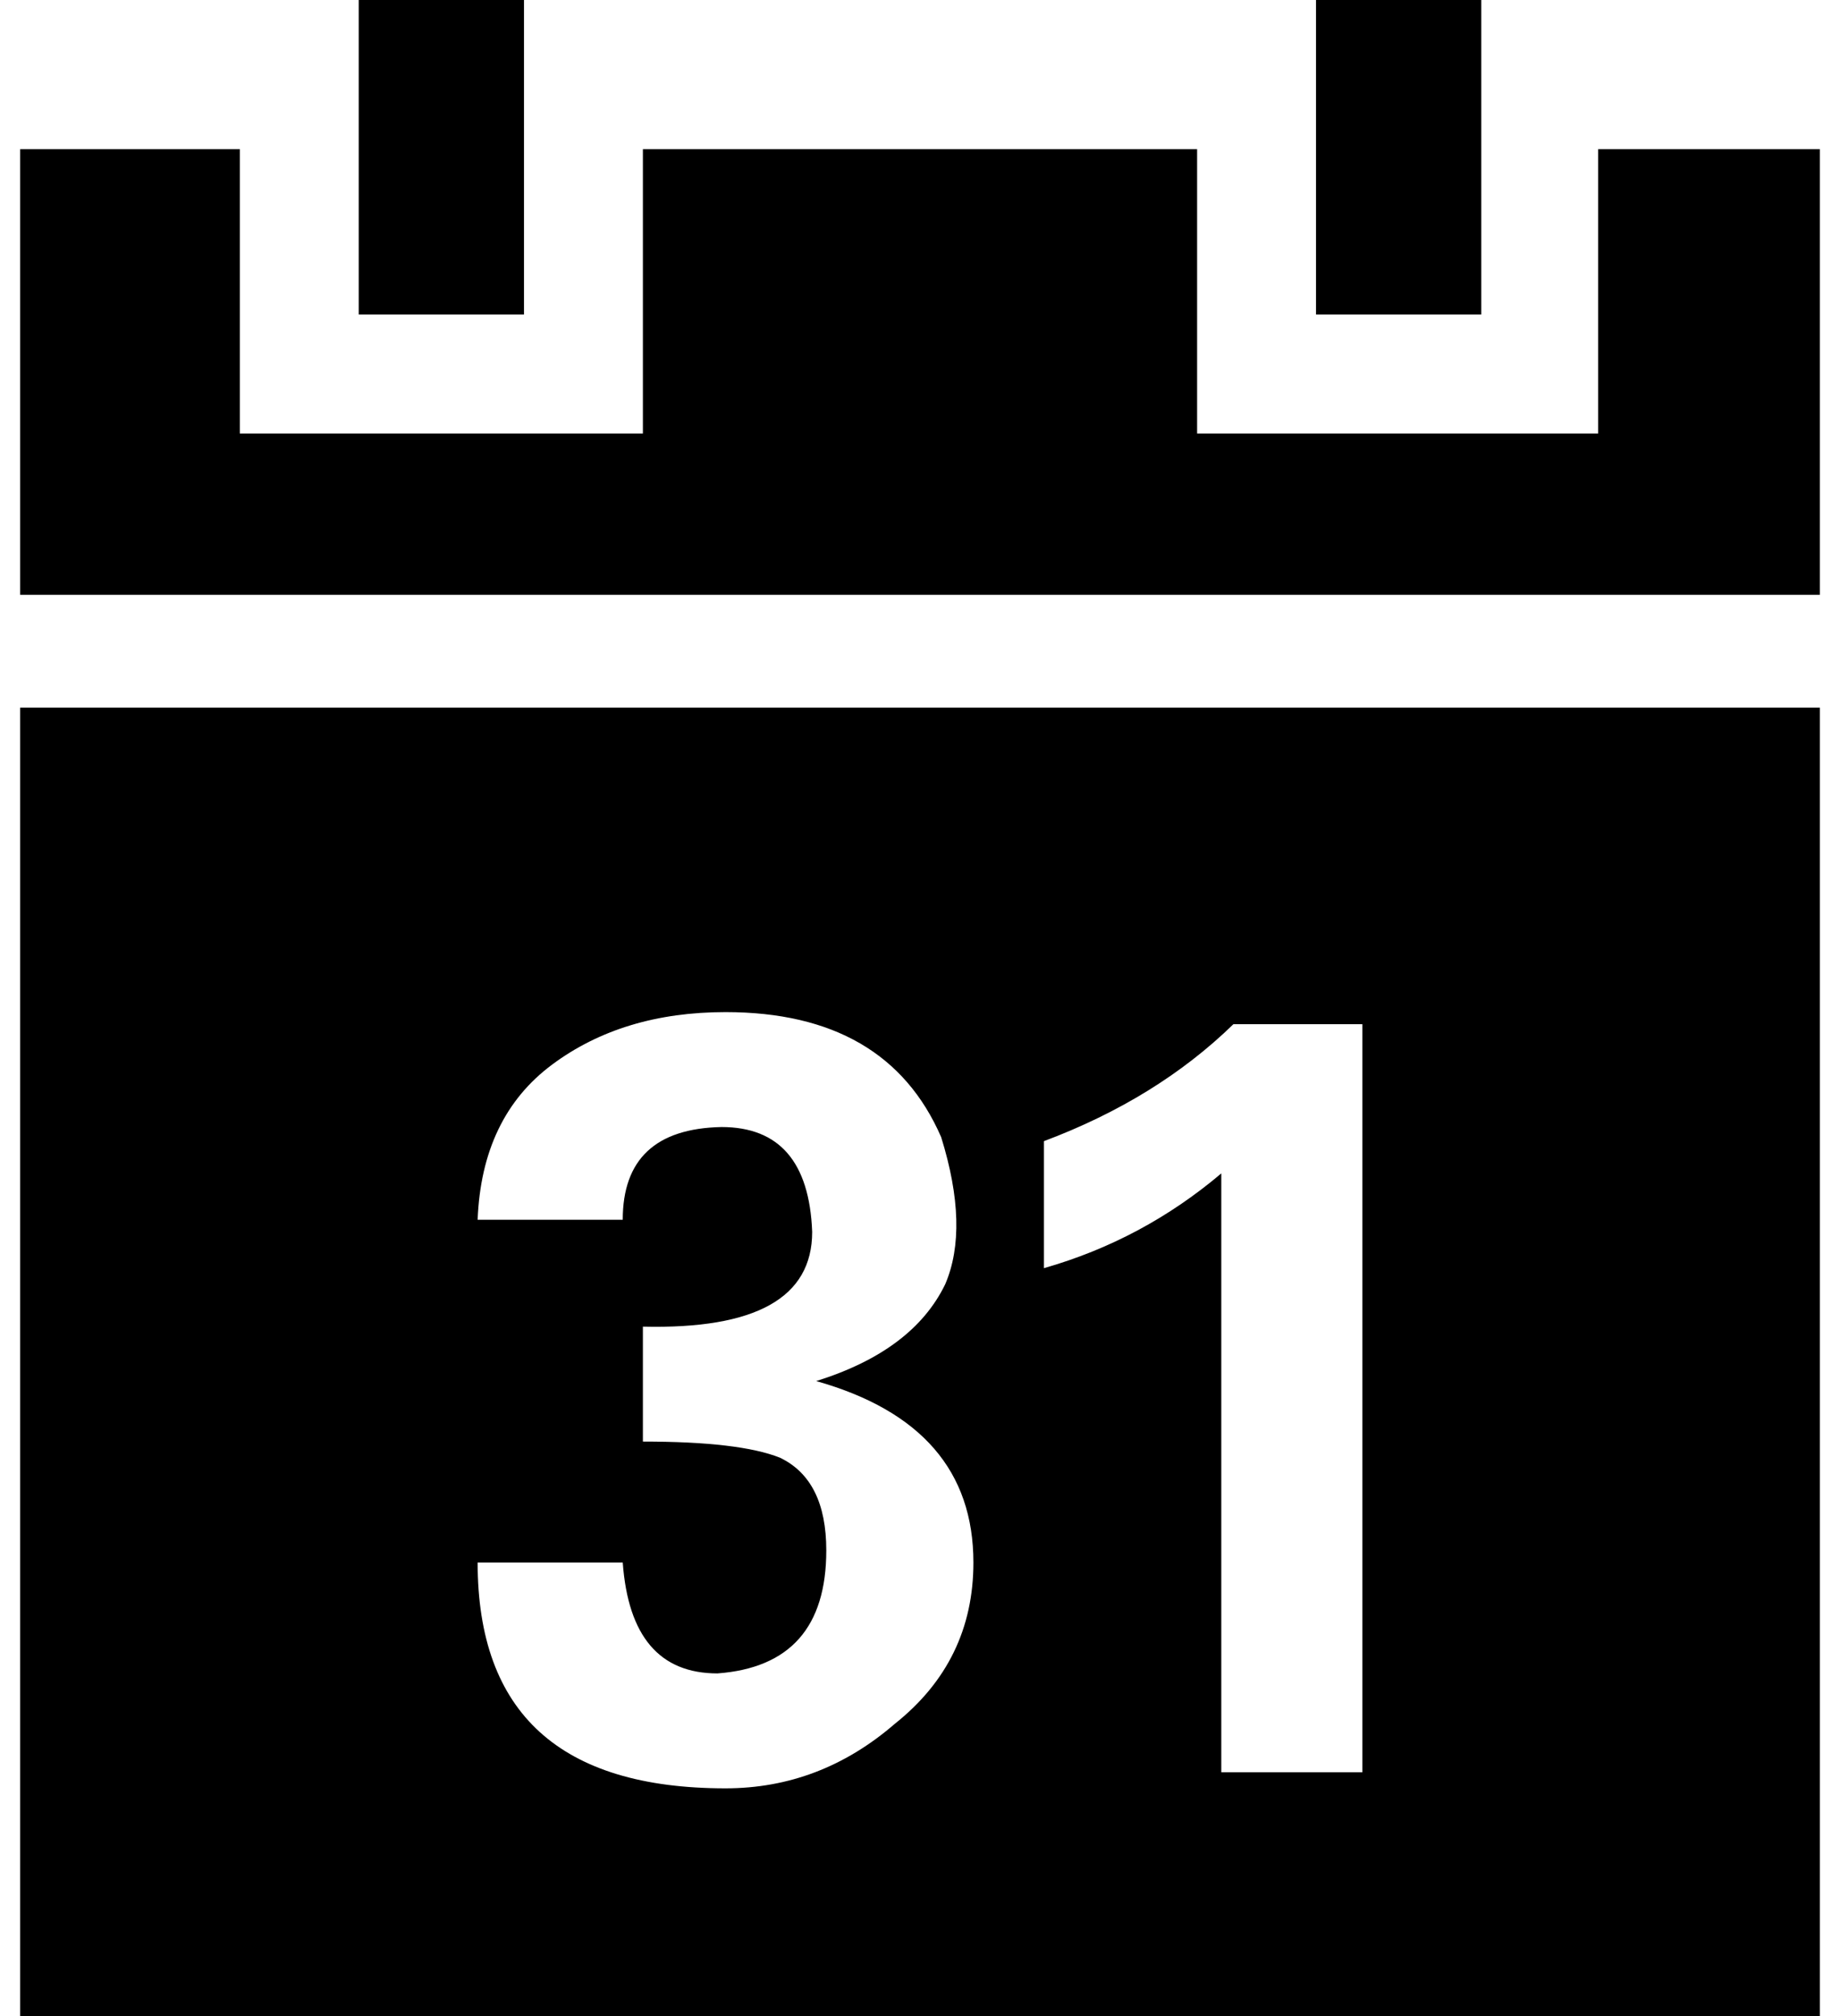 <?xml version="1.0" standalone="no"?>
<!DOCTYPE svg PUBLIC "-//W3C//DTD SVG 1.1//EN" "http://www.w3.org/Graphics/SVG/1.1/DTD/svg11.dtd" >
<svg xmlns="http://www.w3.org/2000/svg" xmlns:xlink="http://www.w3.org/1999/xlink" version="1.1" viewBox="-10 0 913 1000">
   <path fill="currentColor"
d="M0 1000v-649h893v649h-893zM0 295v-221h109v141h200v-141h275v141h199v-141h110v221h-893zM168 156v-156h82v156h-82zM227 775q0 112 123 112q47 0 84 -32q39 -31 39 -80q0 -68 -78 -90q48 -15 64 -48q12 -28 -2 -73q-27 -62 -107 -62q-51 0 -86 26t-37 77h72
q0 -45 49 -46q43 0 45 52q0 49 -84 47v57q48 0 68 8q23 11 23 46q0 57 -54 61q-43 0 -47 -55h-72zM508 629q49 -14 88 -47v297h70v-371h-64q-38 37 -94 58v63zM643 156v-156h82v156h-82z" />
</svg>
